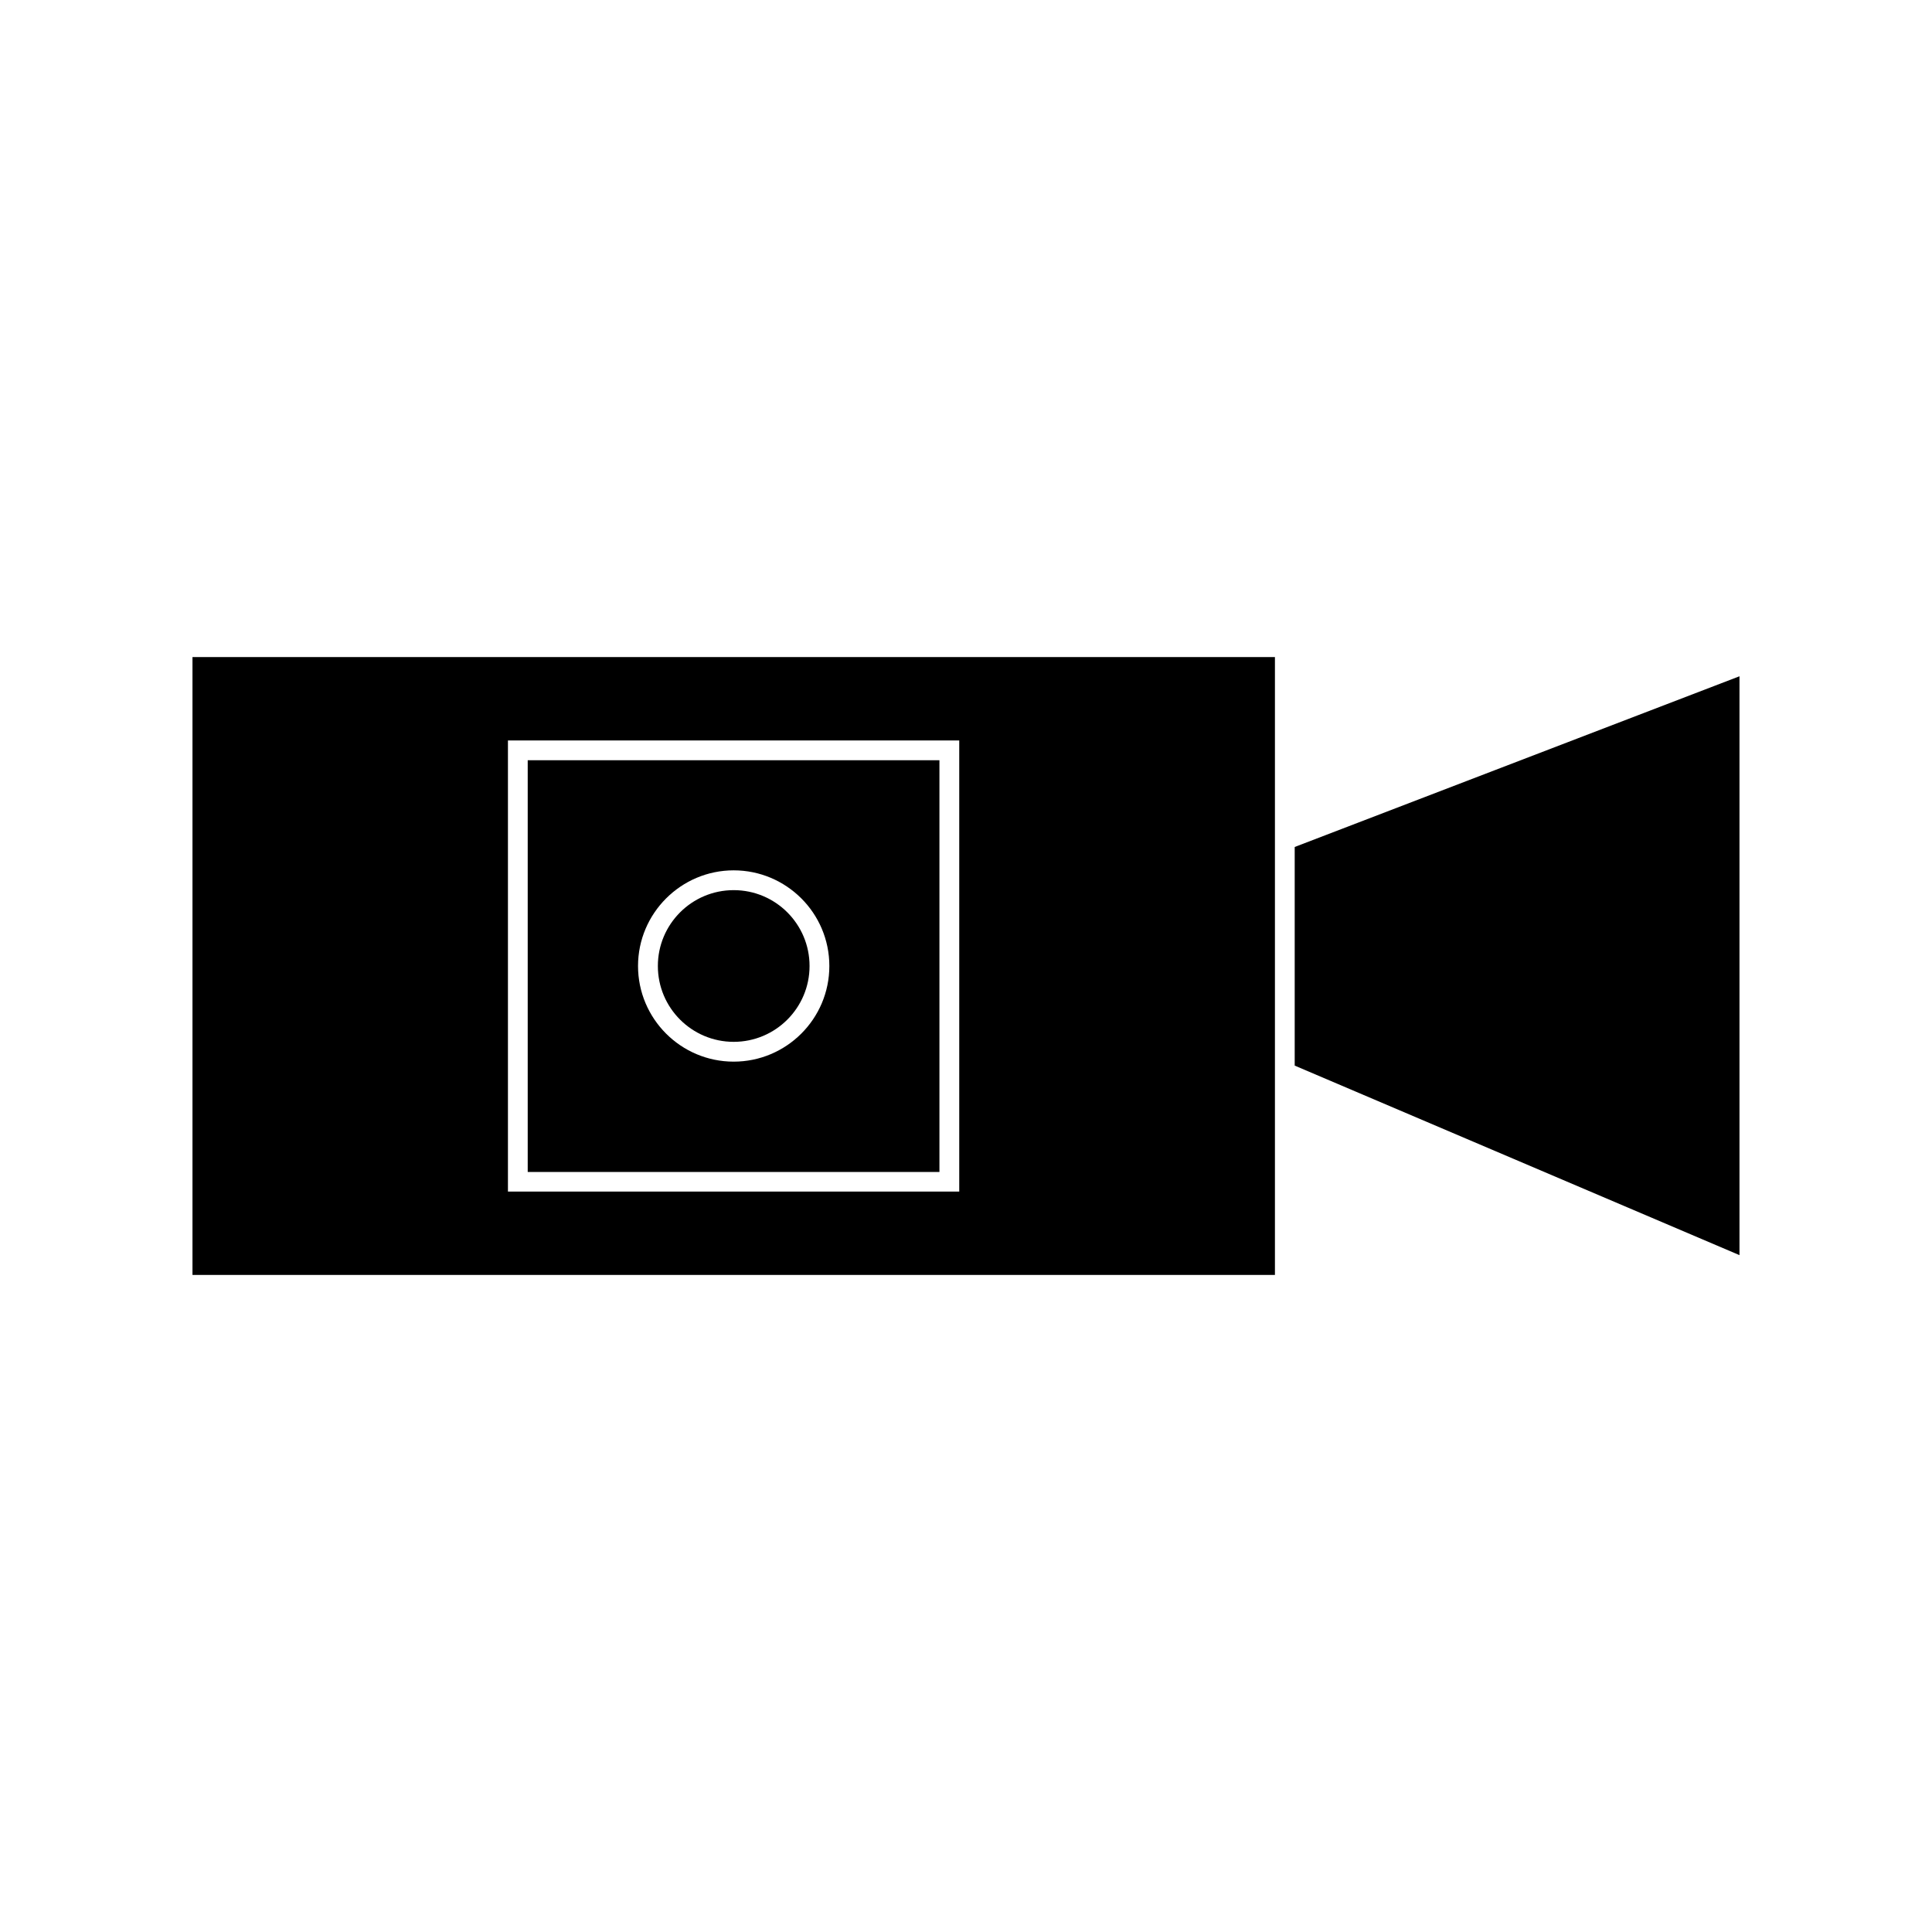 <?xml version="1.0" encoding="UTF-8"?>
<!-- Uploaded to: SVG Repo, www.svgrepo.com, Generator: SVG Repo Mixer Tools -->
<svg fill="#000000" width="800px" height="800px" version="1.1" viewBox="144 144 512 512" xmlns="http://www.w3.org/2000/svg">
 <g>
  <path d="m358.54 400c0 11.098-9 20.098-20.102 20.098-11.098 0-20.098-9-20.098-20.098 0-11.102 9-20.102 20.098-20.102 11.102 0 20.102 9 20.102 20.102"/>
  <path d="m392.96 345.47h-109.11v109.11h109.11zm-54.527 79.875c-14.012 0-25.348-11.387-25.348-25.348s11.387-25.348 25.348-25.348 25.352 11.332 25.352 25.348c0 14.012-11.391 25.348-25.352 25.348z"/>
  <path d="m195.01 318.08v163.79h286.86v-163.74h-286.86zm203.2 141.7h-119.6v-119.55h119.6z"/>
  <path d="m604.98 323.22-117.87 45.238v57.938l117.87 50.227z"/>
 </g>
</svg>